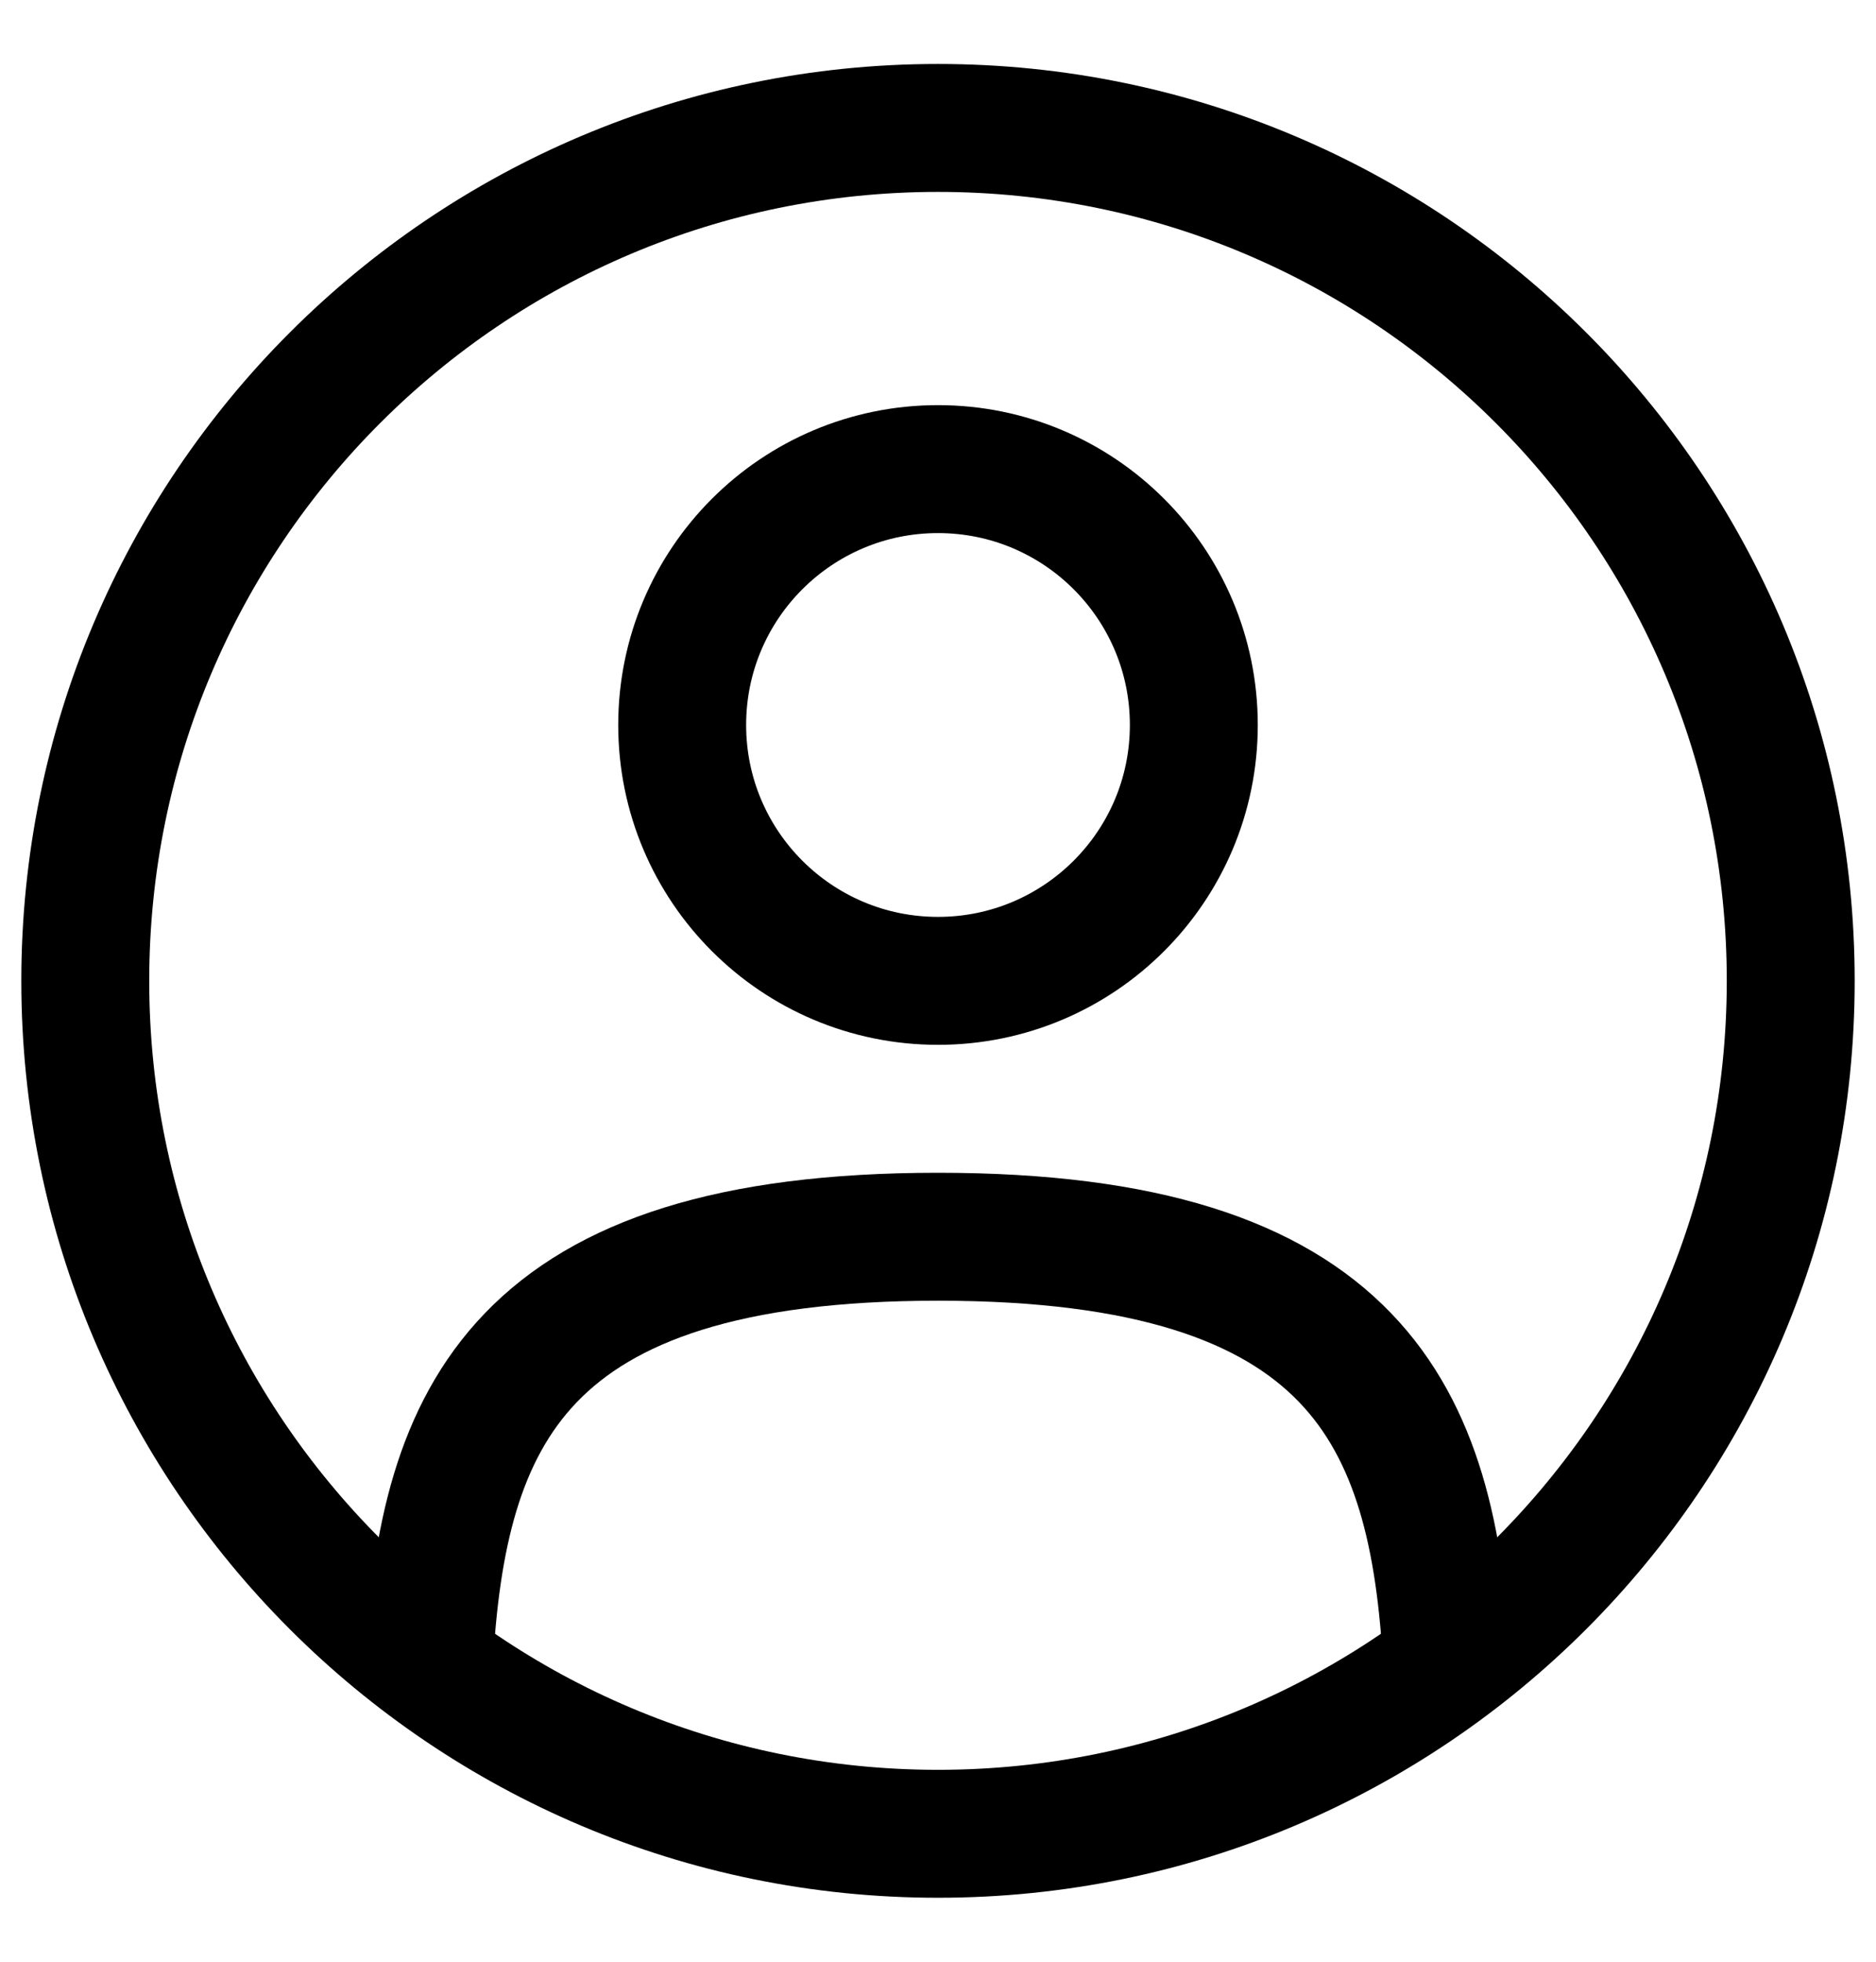 <svg width="22" height="23" viewBox="0 0 22 23" fill="none" xmlns="http://www.w3.org/2000/svg">
<path d="M11 11.5C12.657 11.5 14 10.157 14 8.5C14 6.843 12.657 5.5 11 5.5C9.343 5.5 8 6.843 8 8.5C8 10.157 9.343 11.5 11 11.5Z" stroke="black" stroke-width="1.5"/>
<path d="M11 21.5C16.523 21.5 21 17.023 21 11.5C21 5.977 16.523 1.5 11 1.5C5.477 1.5 1 5.977 1 11.5C1 17.023 5.477 21.5 11 21.5Z" stroke="black" stroke-width="1.5"/>
<path d="M16.97 19.5C16.81 16.608 15.925 14.5 11 14.5C6.075 14.5 5.19 16.608 5.03 19.5" stroke="black" stroke-width="1.5" stroke-linecap="round"/>
</svg>
